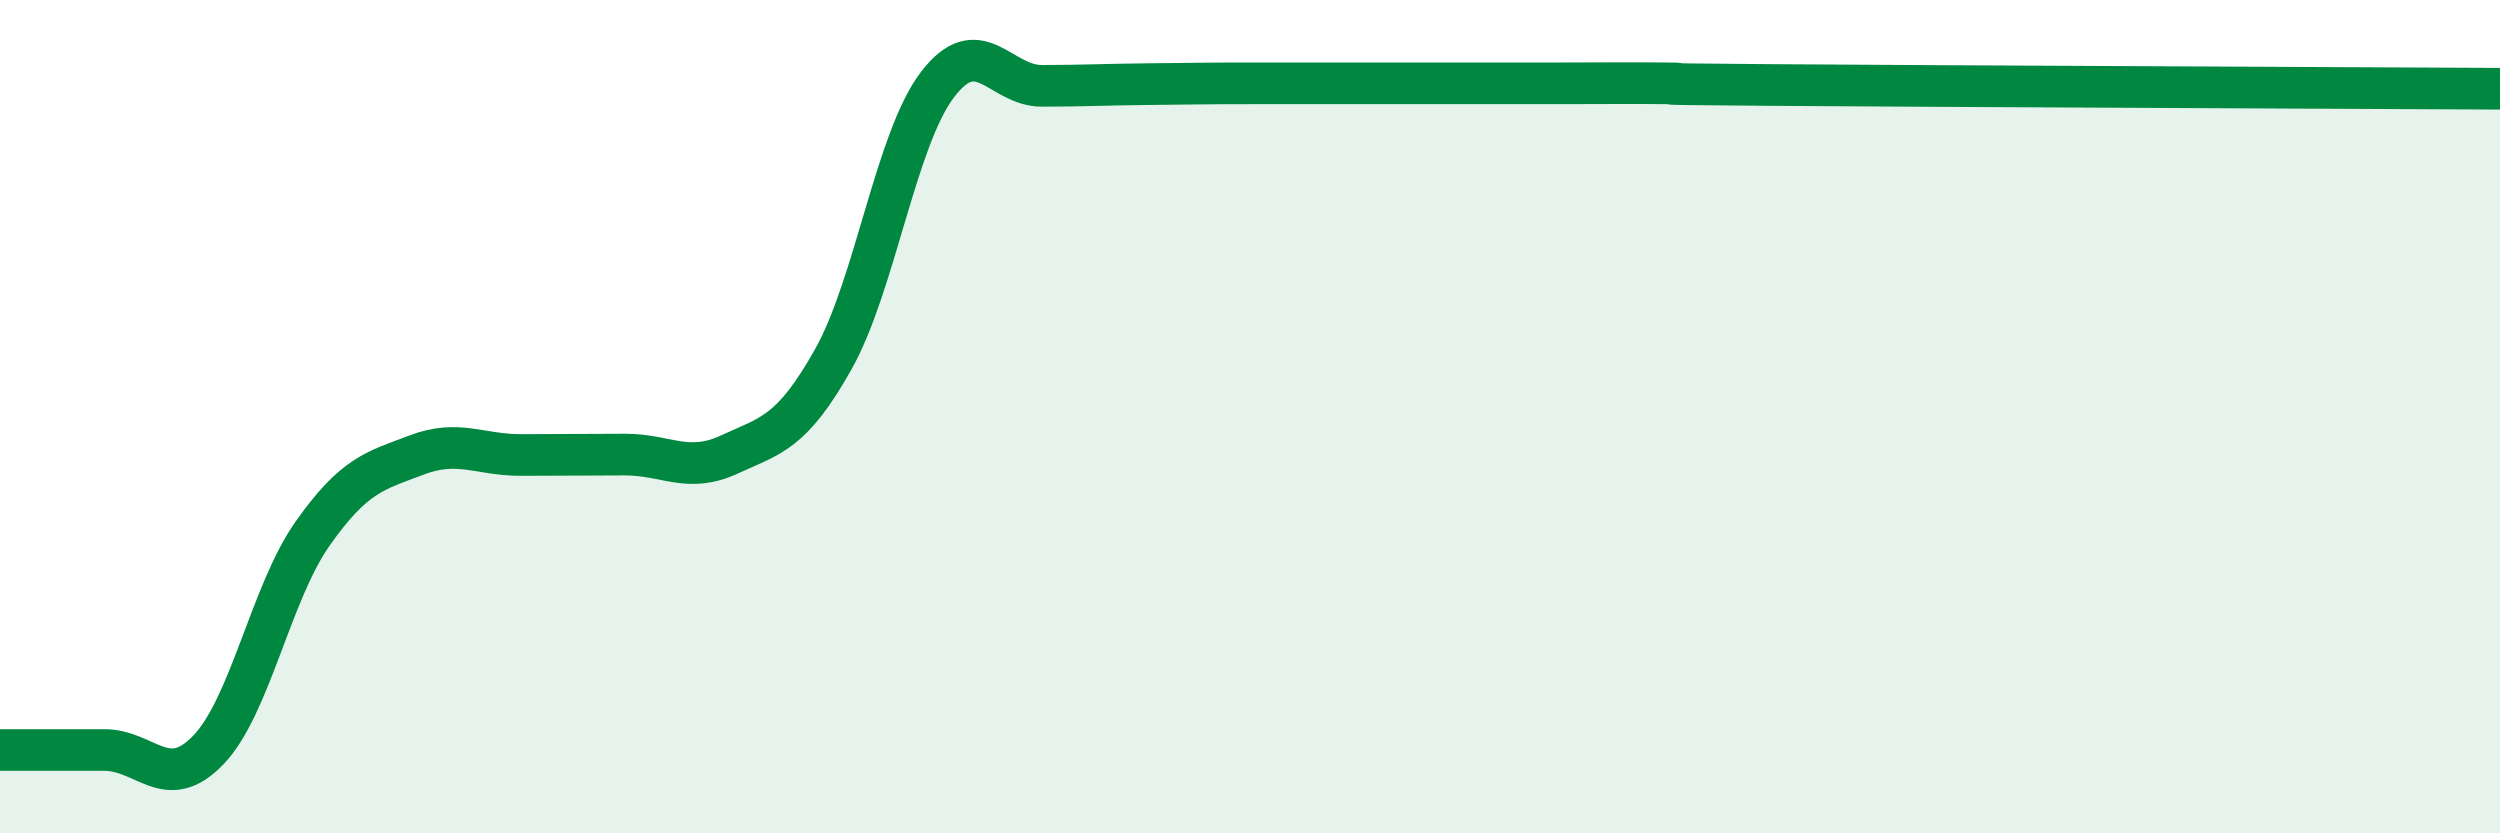 
    <svg width="60" height="20" viewBox="0 0 60 20" xmlns="http://www.w3.org/2000/svg">
      <path
        d="M 0,18 C 0.5,18 1.5,18 2.5,18 C 3.5,18 4,19.04 5,18 C 6,16.96 6.5,14.23 7.5,12.81 C 8.5,11.39 9,11.3 10,10.92 C 11,10.54 11.5,10.92 12.5,10.92 C 13.5,10.92 14,10.91 15,10.91 C 16,10.91 16.5,11.37 17.5,10.91 C 18.5,10.45 19,10.4 20,8.62 C 21,6.84 21.5,3.34 22.5,2.03 C 23.5,0.72 24,2.06 25,2.06 C 26,2.06 26.5,2.03 27.5,2.02 C 28.5,2.01 29,2 30,2 C 31,2 31.5,2 32.5,2 C 33.5,2 34,2 35,2 C 36,2 36.5,2 37.5,2 C 38.5,2 39,1.99 40,2 C 41,2.01 38.5,2.01 42.5,2.04 C 46.5,2.07 56.5,2.11 60,2.13L60 20L0 20Z"
        fill="#008740"
        opacity="0.1"
        stroke-linecap="round"
        stroke-linejoin="round"
      />
      <path
        d="M 0,18 C 0.5,18 1.5,18 2.5,18 C 3.5,18 4,19.04 5,18 C 6,16.96 6.5,14.23 7.5,12.81 C 8.5,11.39 9,11.3 10,10.92 C 11,10.54 11.5,10.92 12.5,10.92 C 13.5,10.92 14,10.91 15,10.91 C 16,10.91 16.5,11.37 17.5,10.91 C 18.5,10.45 19,10.4 20,8.62 C 21,6.84 21.5,3.34 22.5,2.03 C 23.5,0.72 24,2.06 25,2.06 C 26,2.06 26.5,2.03 27.5,2.02 C 28.5,2.01 29,2 30,2 C 31,2 31.5,2 32.5,2 C 33.5,2 34,2 35,2 C 36,2 36.5,2 37.5,2 C 38.5,2 39,1.99 40,2 C 41,2.01 38.5,2.01 42.5,2.04 C 46.5,2.07 56.5,2.11 60,2.13"
        stroke="#008740"
        stroke-width="1"
        fill="none"
        stroke-linecap="round"
        stroke-linejoin="round"
      />
    </svg>
  